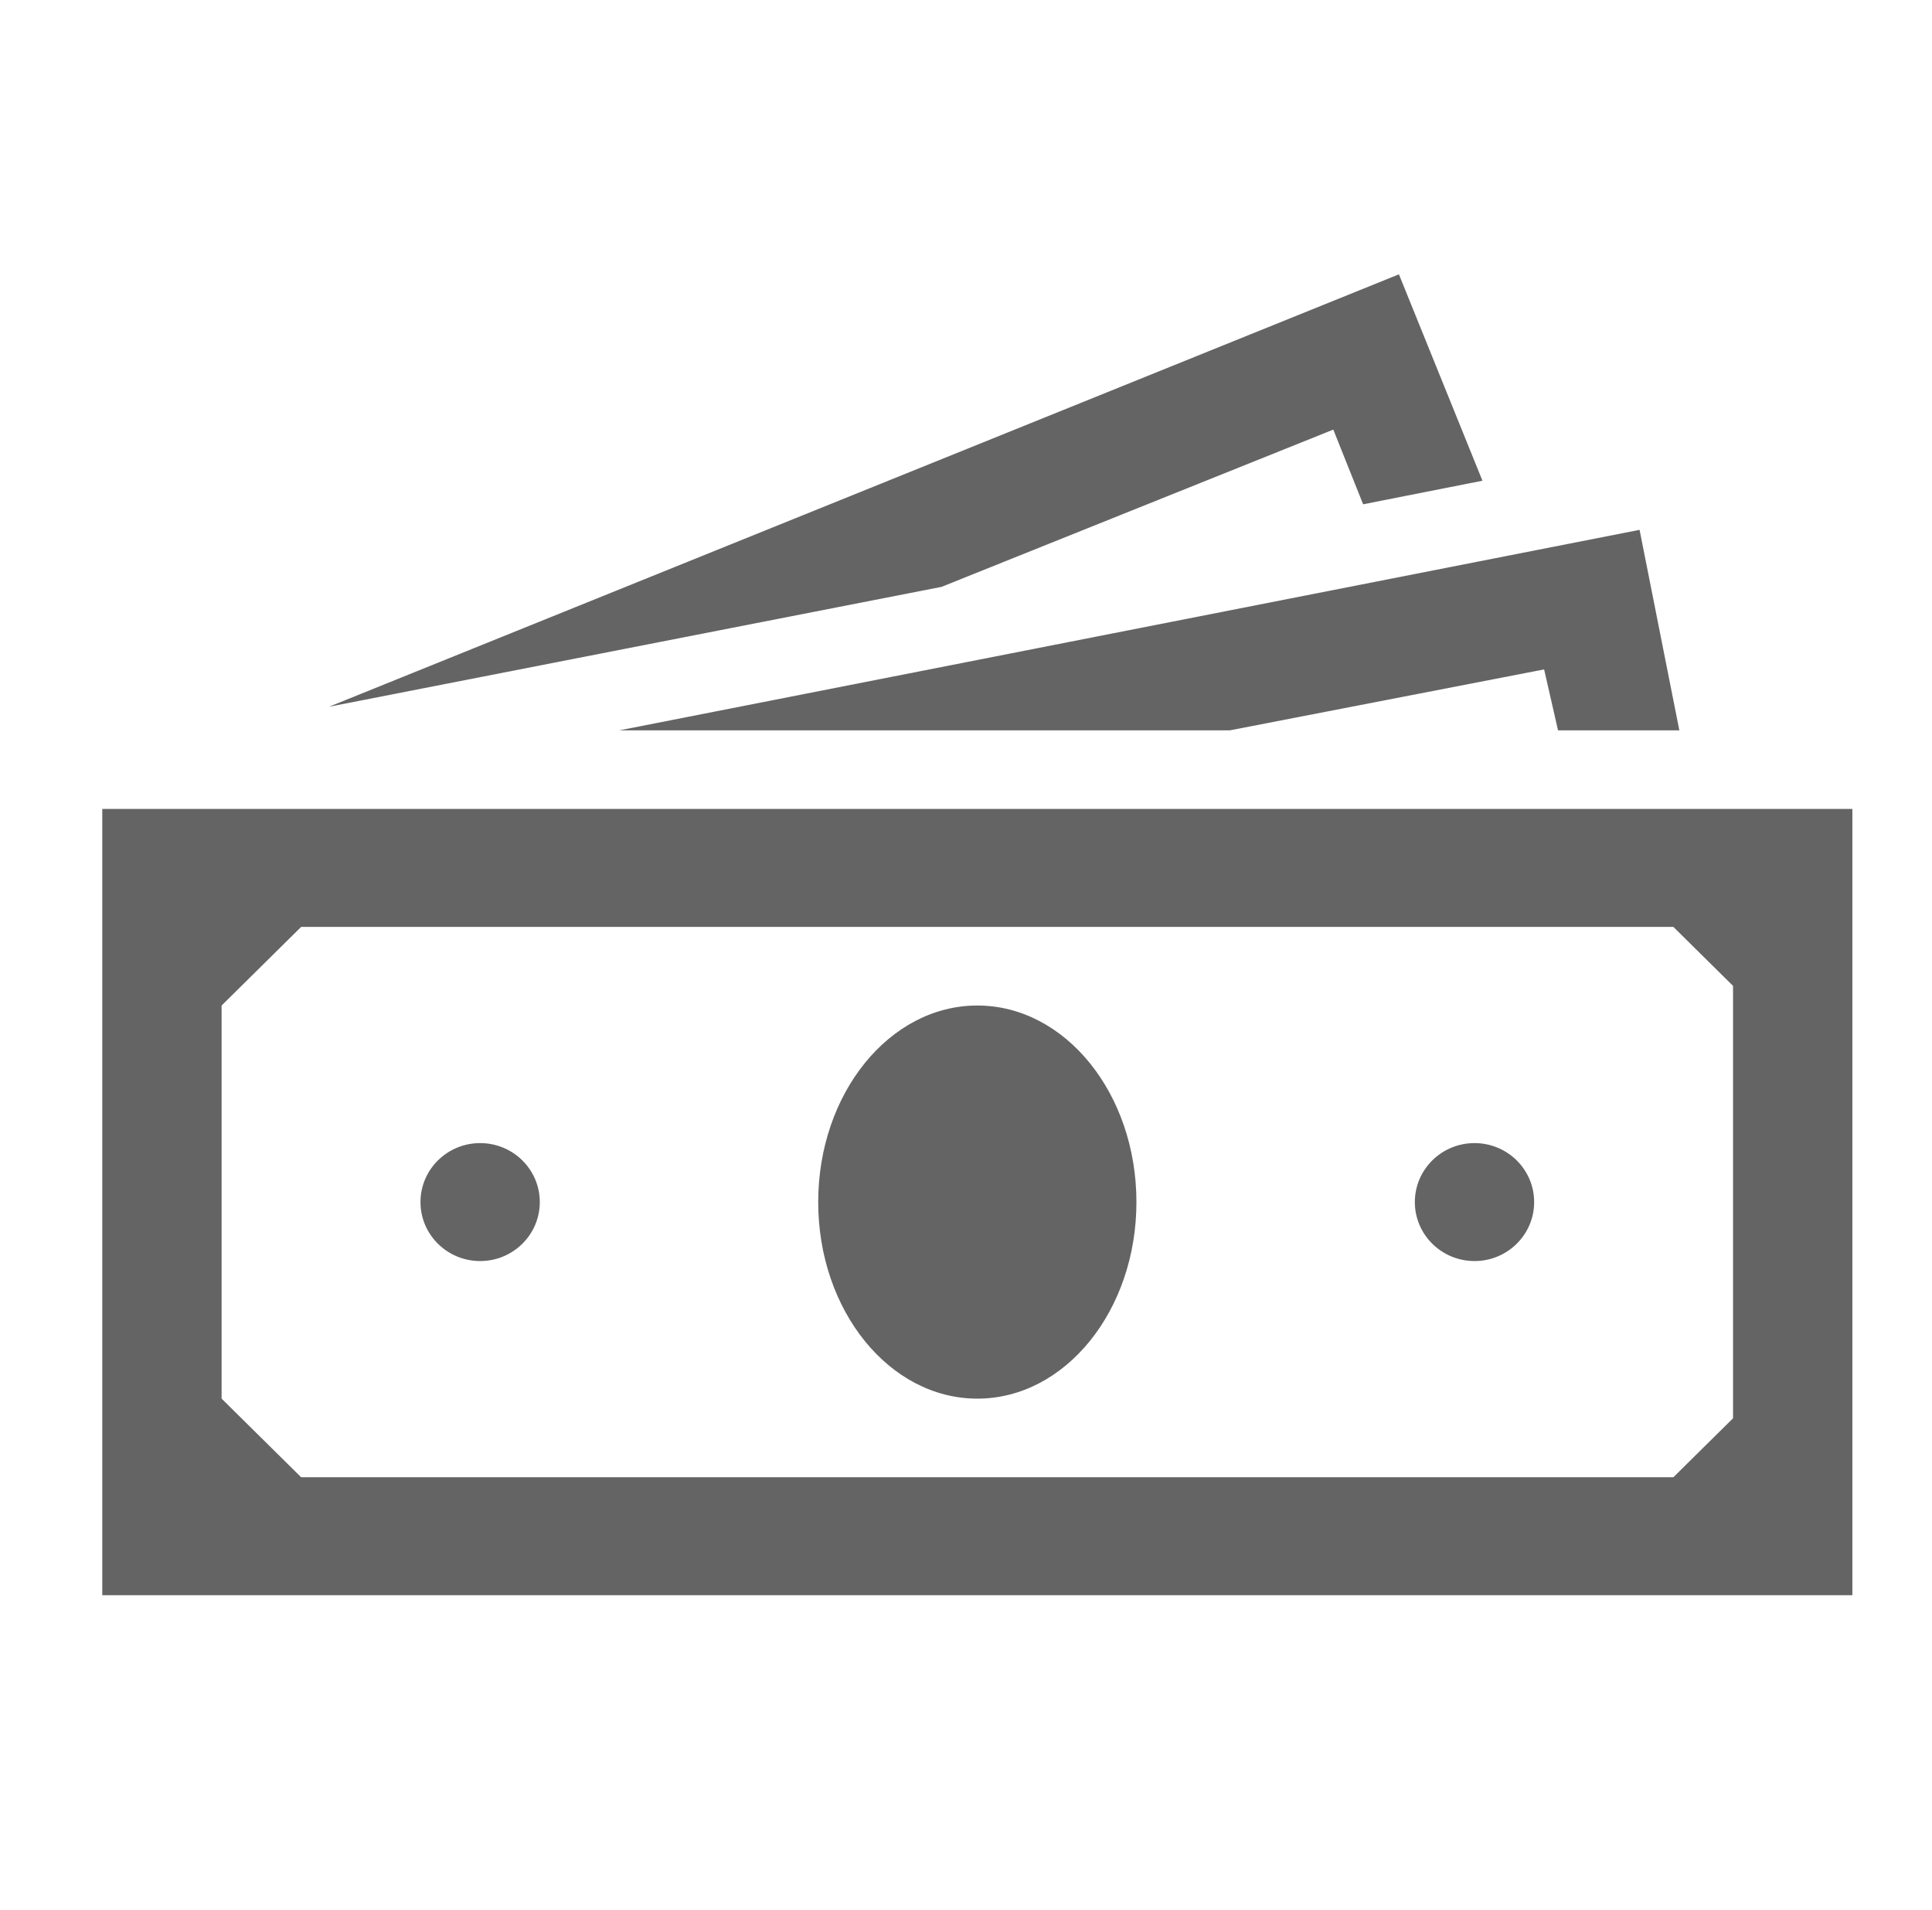 <svg width="85" height="84" xmlns="http://www.w3.org/2000/svg" xmlns:xlink="http://www.w3.org/1999/xlink" xml:space="preserve" overflow="hidden"><g transform="translate(-136 -488)"><g><g><g><g><path d="M74.354 61.385 71.76 63.979 12.104 63.979 8.646 60.521 8.646 43.229 12.104 39.771 71.76 39.771 74.354 42.365 74.354 61.385ZM3.458 34.583 3.458 69.167 79.542 69.167 79.542 34.583 3.458 34.583Z" fill="#646464" fill-rule="nonzero" fill-opacity="1" transform="matrix(1.012 0 0 1 137 489)"/><path d="M48.417 51.875C48.417 56.65 45.32 60.521 41.5 60.521 37.68 60.521 34.583 56.65 34.583 51.875 34.583 47.1 37.68 43.229 41.5 43.229 45.32 43.229 48.417 47.1 48.417 51.875Z" fill="#646464" fill-rule="nonzero" fill-opacity="1" transform="matrix(1.012 0 0 1 137 489)"/><path d="M22.479 51.875C22.479 53.307 21.318 54.469 19.885 54.469 18.453 54.469 17.292 53.307 17.292 51.875 17.292 50.443 18.453 49.281 19.885 49.281 21.318 49.281 22.479 50.443 22.479 51.875Z" fill="#646464" fill-rule="nonzero" fill-opacity="1" transform="matrix(1.012 0 0 1 137 489)"/><path d="M65.708 51.875C65.708 53.307 64.547 54.469 63.115 54.469 61.682 54.469 60.521 53.307 60.521 51.875 60.521 50.443 61.682 49.281 63.115 49.281 64.547 49.281 65.708 50.443 65.708 51.875Z" fill="#646464" fill-rule="nonzero" fill-opacity="1" transform="matrix(1.012 0 0 1 137 489)"/><path d="M56.976 17.897 58.273 21.182 63.46 20.145 59.829 11.067 13.315 30.087 39.944 24.814Z" fill="#646464" fill-rule="nonzero" fill-opacity="1" transform="matrix(1.012 0 0 1 137 489)"/><path d="M52.48 31.125 66.141 28.445 66.746 31.125 72.02 31.125 70.291 22.306 25.938 31.125Z" fill="#646464" fill-rule="nonzero" fill-opacity="1" transform="matrix(1.012 0 0 1 137 489)"/></g></g></g></g></g></svg>
